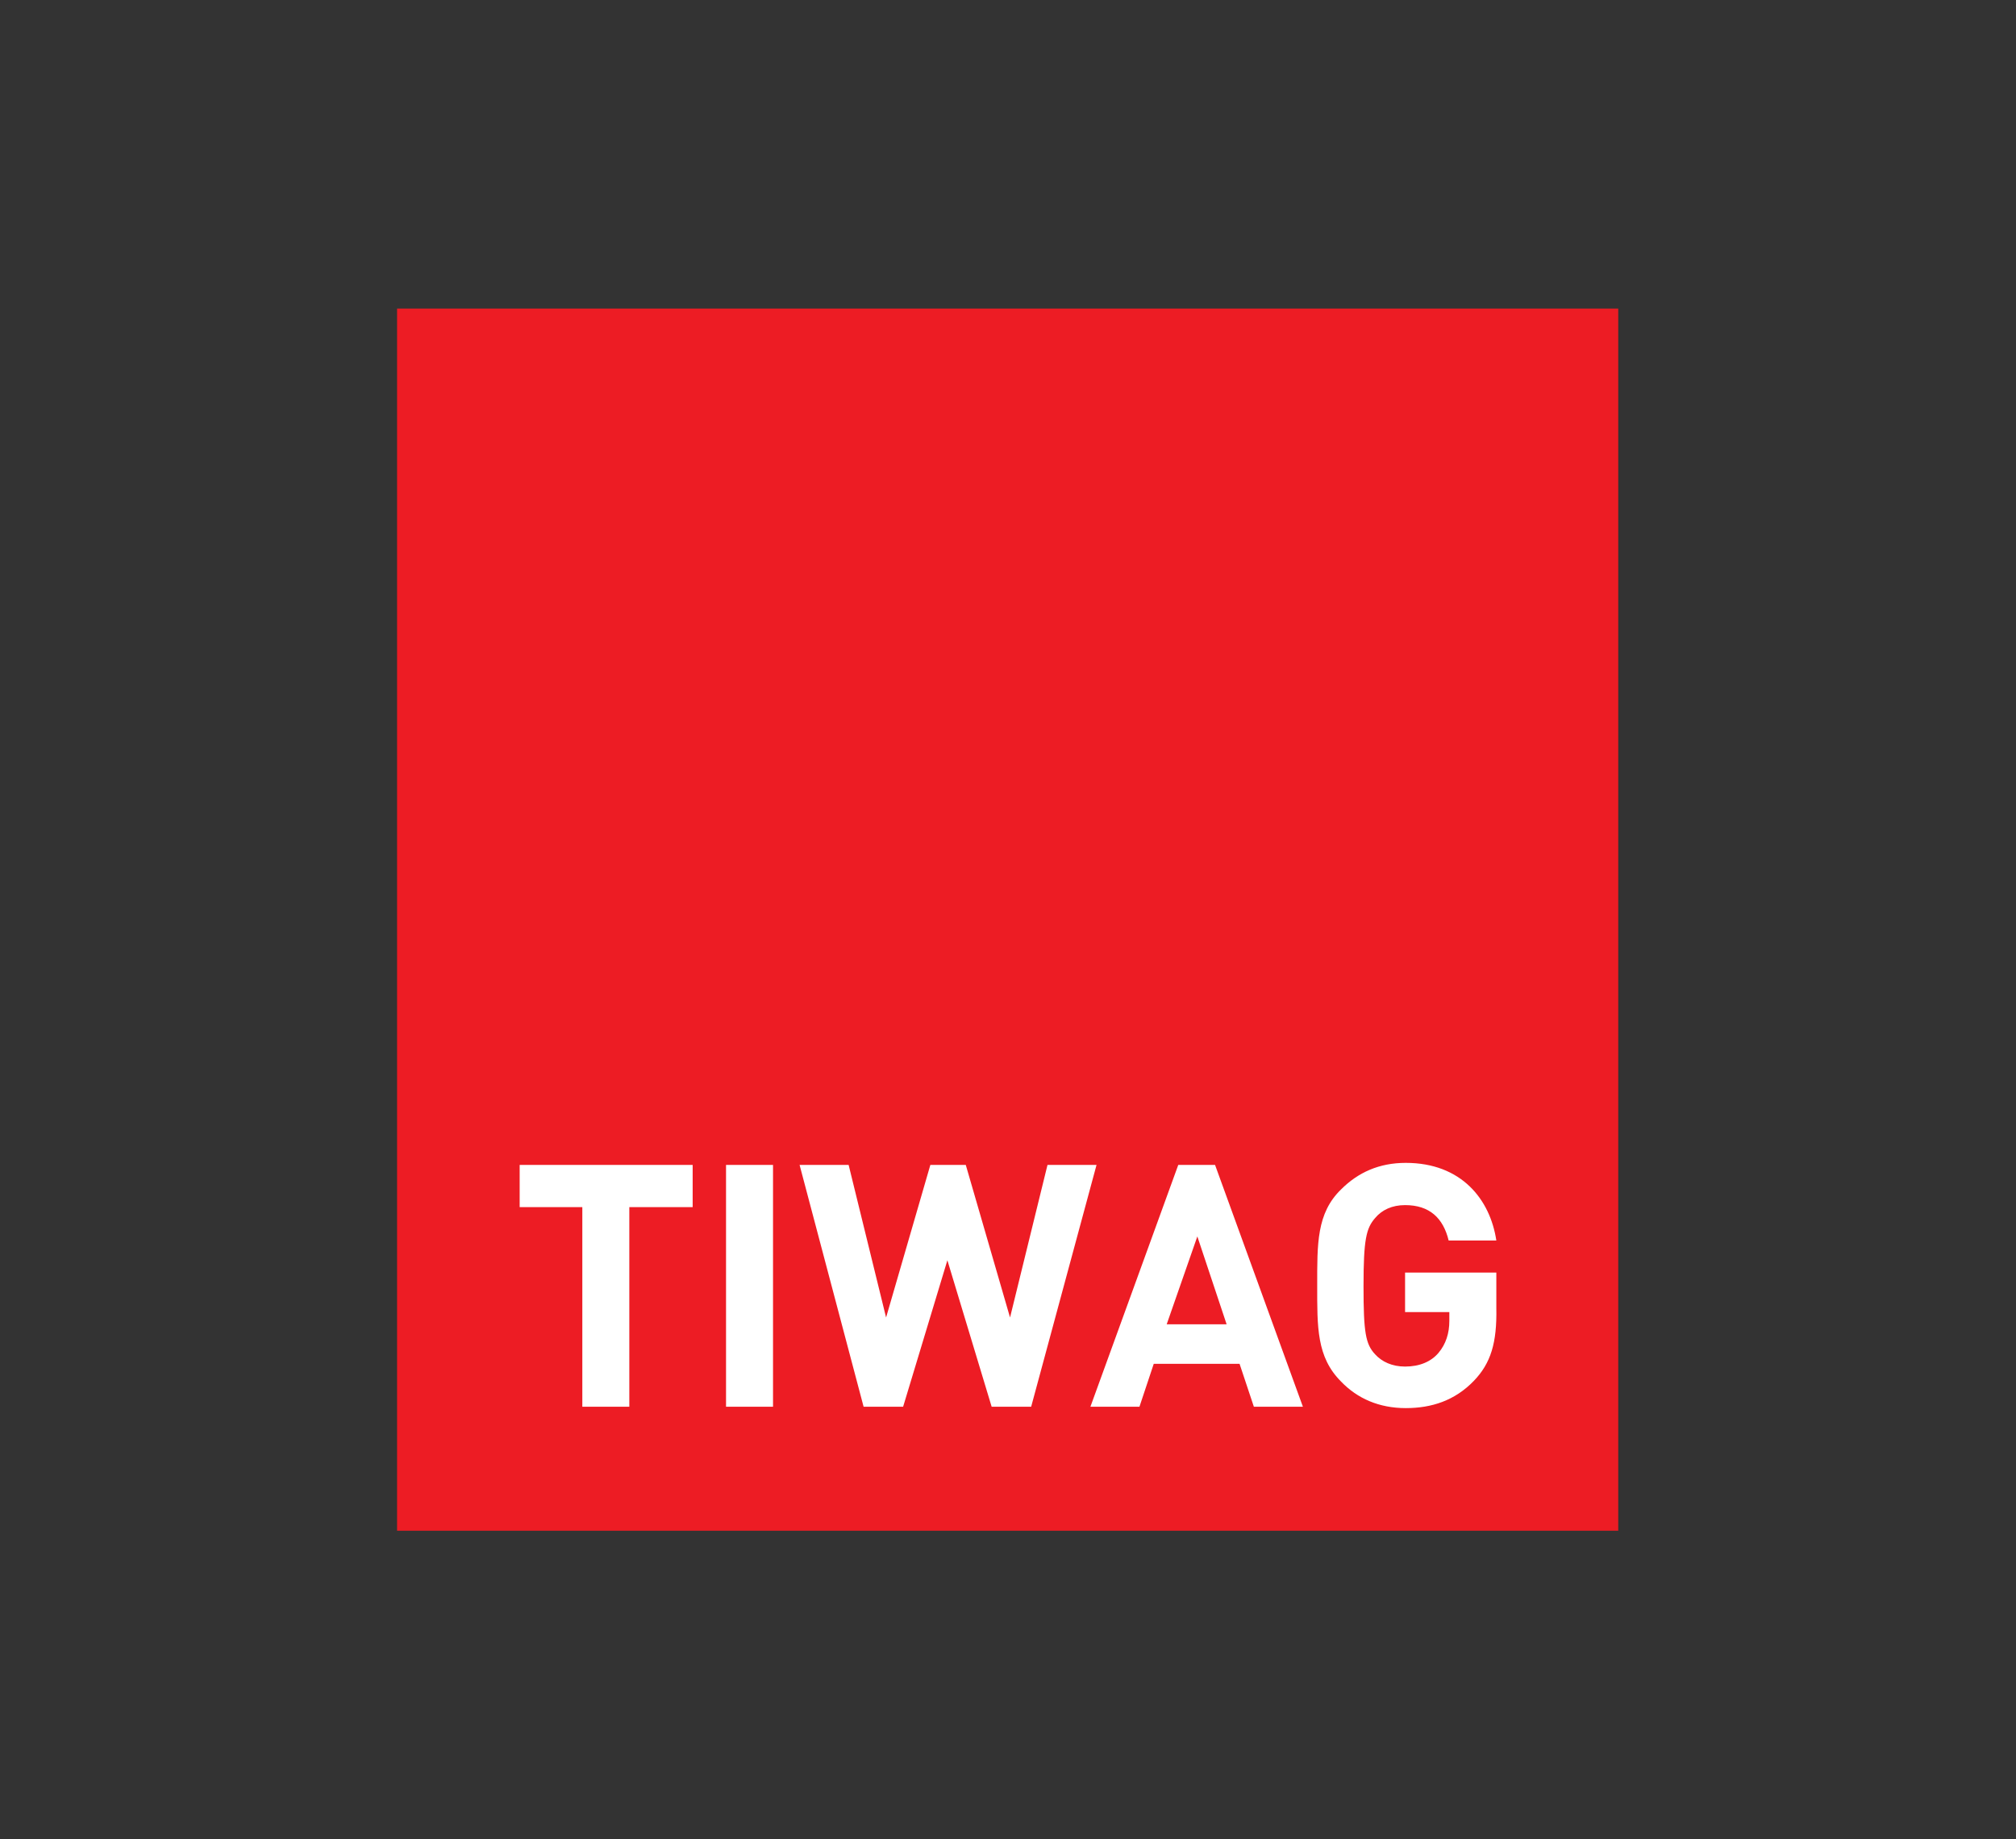 <?xml version="1.0" encoding="utf-8"?>
<!-- Generator: Adobe Illustrator 25.3.1, SVG Export Plug-In . SVG Version: 6.00 Build 0)  -->
<svg version="1.1" id="Layer_1" xmlns="http://www.w3.org/2000/svg" xmlns:xlink="http://www.w3.org/1999/xlink" x="0px" y="0px"
	 viewBox="0 0 296 270" style="enable-background:new 0 0 296 270;" xml:space="preserve">
<rect x="0" y="0" width="296" height="270" fill="#333333" stroke="none"/>
<style type="text/css">
	.st0{fill:#ED1C24;}
	.st1{fill:#FFFFFF;}
</style>
<g id="logo_x5F_tiwag_1_">
	<path class="st0" d="M58.3,224.7h179.3V45.3H58.3V224.7z"/>
	<path class="st1" d="M92.4,177.2v29.3h-6.9v-29.3h-9.2V171h25.4v6.2L92.4,177.2z M106.6,171h6.9v35.5h-6.9L106.6,171z M151.4,206.5
		h-5.8l-6.5-21.5l-6.5,21.5h-5.8l-9.4-35.5h7.2l5.5,22.4l6.5-22.4h5.2l6.5,22.4l5.5-22.4h7.2L151.4,206.5z M175.8,181.5l-4.5,12.9
		h8.8L175.8,181.5z M184.1,206.5l-2.1-6.3h-12.6l-2.1,6.3h-7.2l12.9-35.5h5.4l12.9,35.5H184.1z M216.4,202.7c-2.8,2.9-6.2,4-10,4
		c-3.9,0-7.1-1.4-9.5-3.9c-3.6-3.6-3.5-8-3.5-14.1c0-6.1-0.1-10.6,3.5-14.1c2.5-2.5,5.6-3.9,9.5-3.9c8.2,0,12.4,5.4,13.3,11.4h-7
		c-0.8-3.3-2.8-5.2-6.4-5.2c-1.9,0-3.4,0.7-4.4,1.9c-1.3,1.5-1.7,3.1-1.7,10c0,6.8,0.3,8.5,1.7,10c1,1.1,2.5,1.8,4.4,1.8
		c2.1,0,3.8-0.7,4.9-2c1.1-1.3,1.6-2.9,1.6-4.7v-1.3h-6.5v-5.8h13.4v5.2C219.8,197.1,218.9,200.1,216.4,202.7"/>
</g>
</svg>

